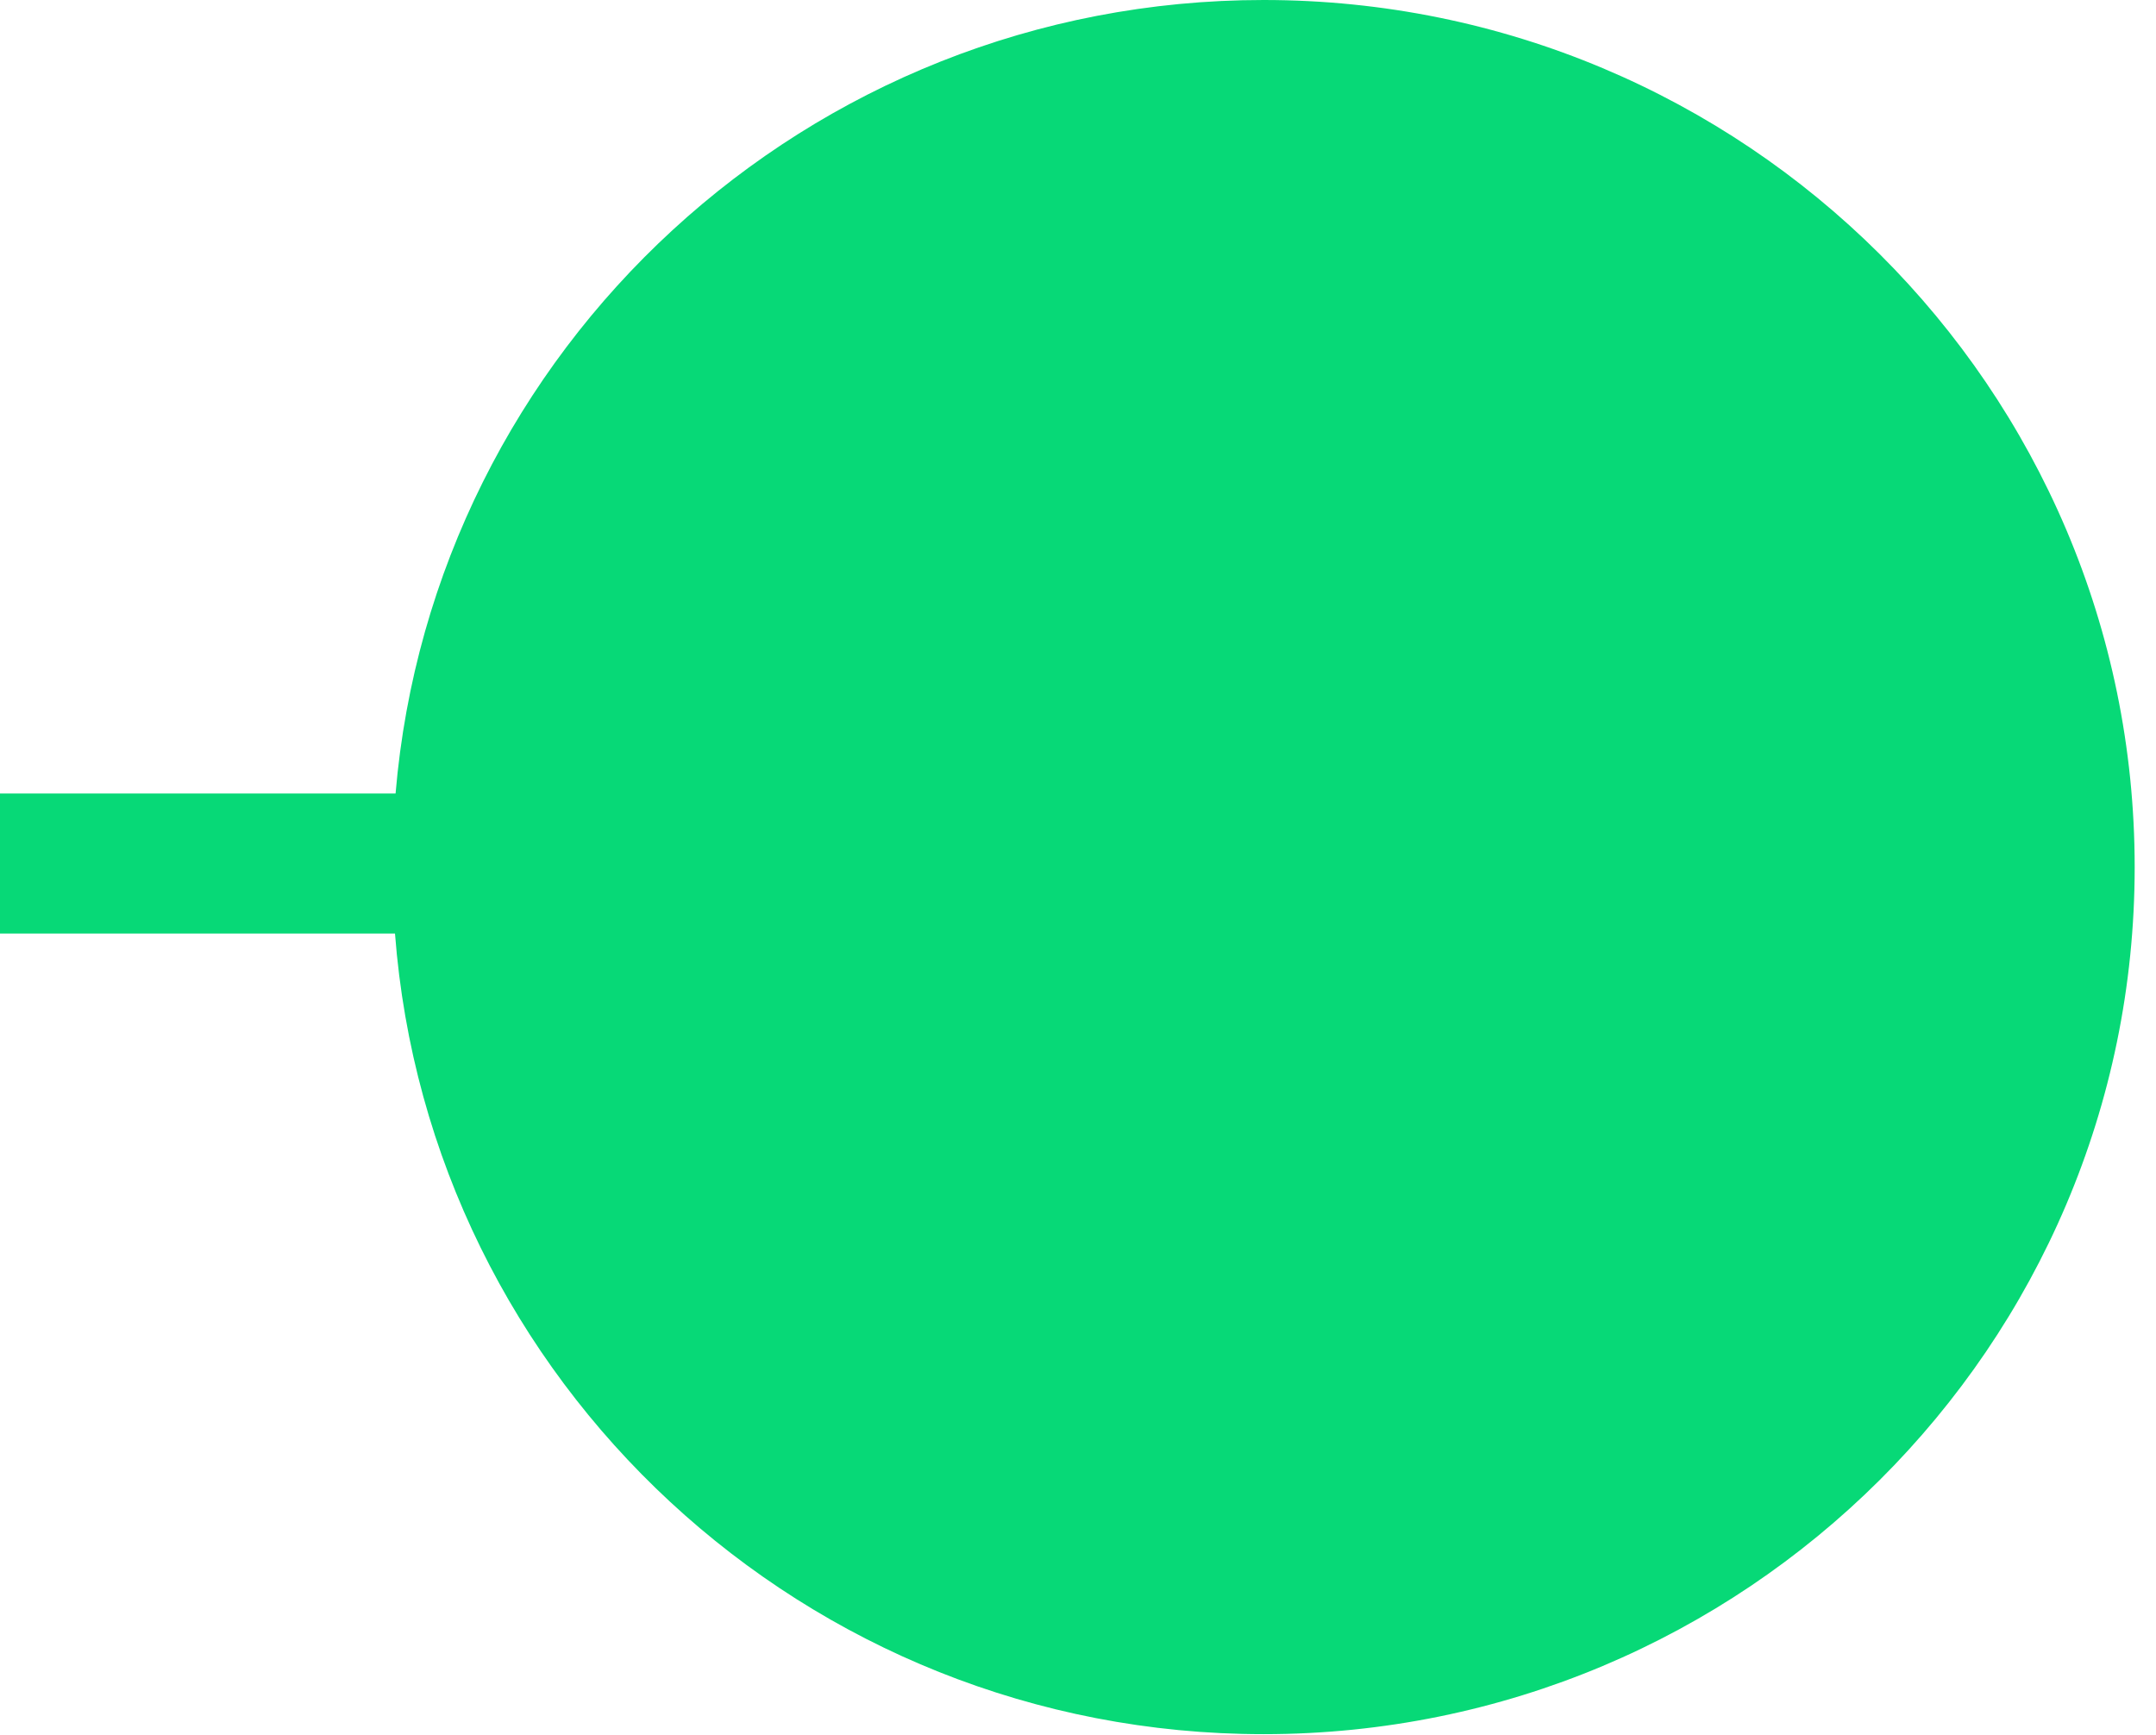 <svg width="82" height="66" viewBox="0 0 82 66" fill="none" xmlns="http://www.w3.org/2000/svg">
<path fill-rule="evenodd" clip-rule="evenodd" d="M48.058 65.962C66.356 65.962 81.189 51.196 81.189 32.981C81.189 14.766 66.356 0 48.058 0C30.708 0 16.472 13.277 15.045 30.182H-82V35.509H15.023C16.32 52.543 30.615 65.962 48.058 65.962Z" fill="#07D977"/>
</svg>

